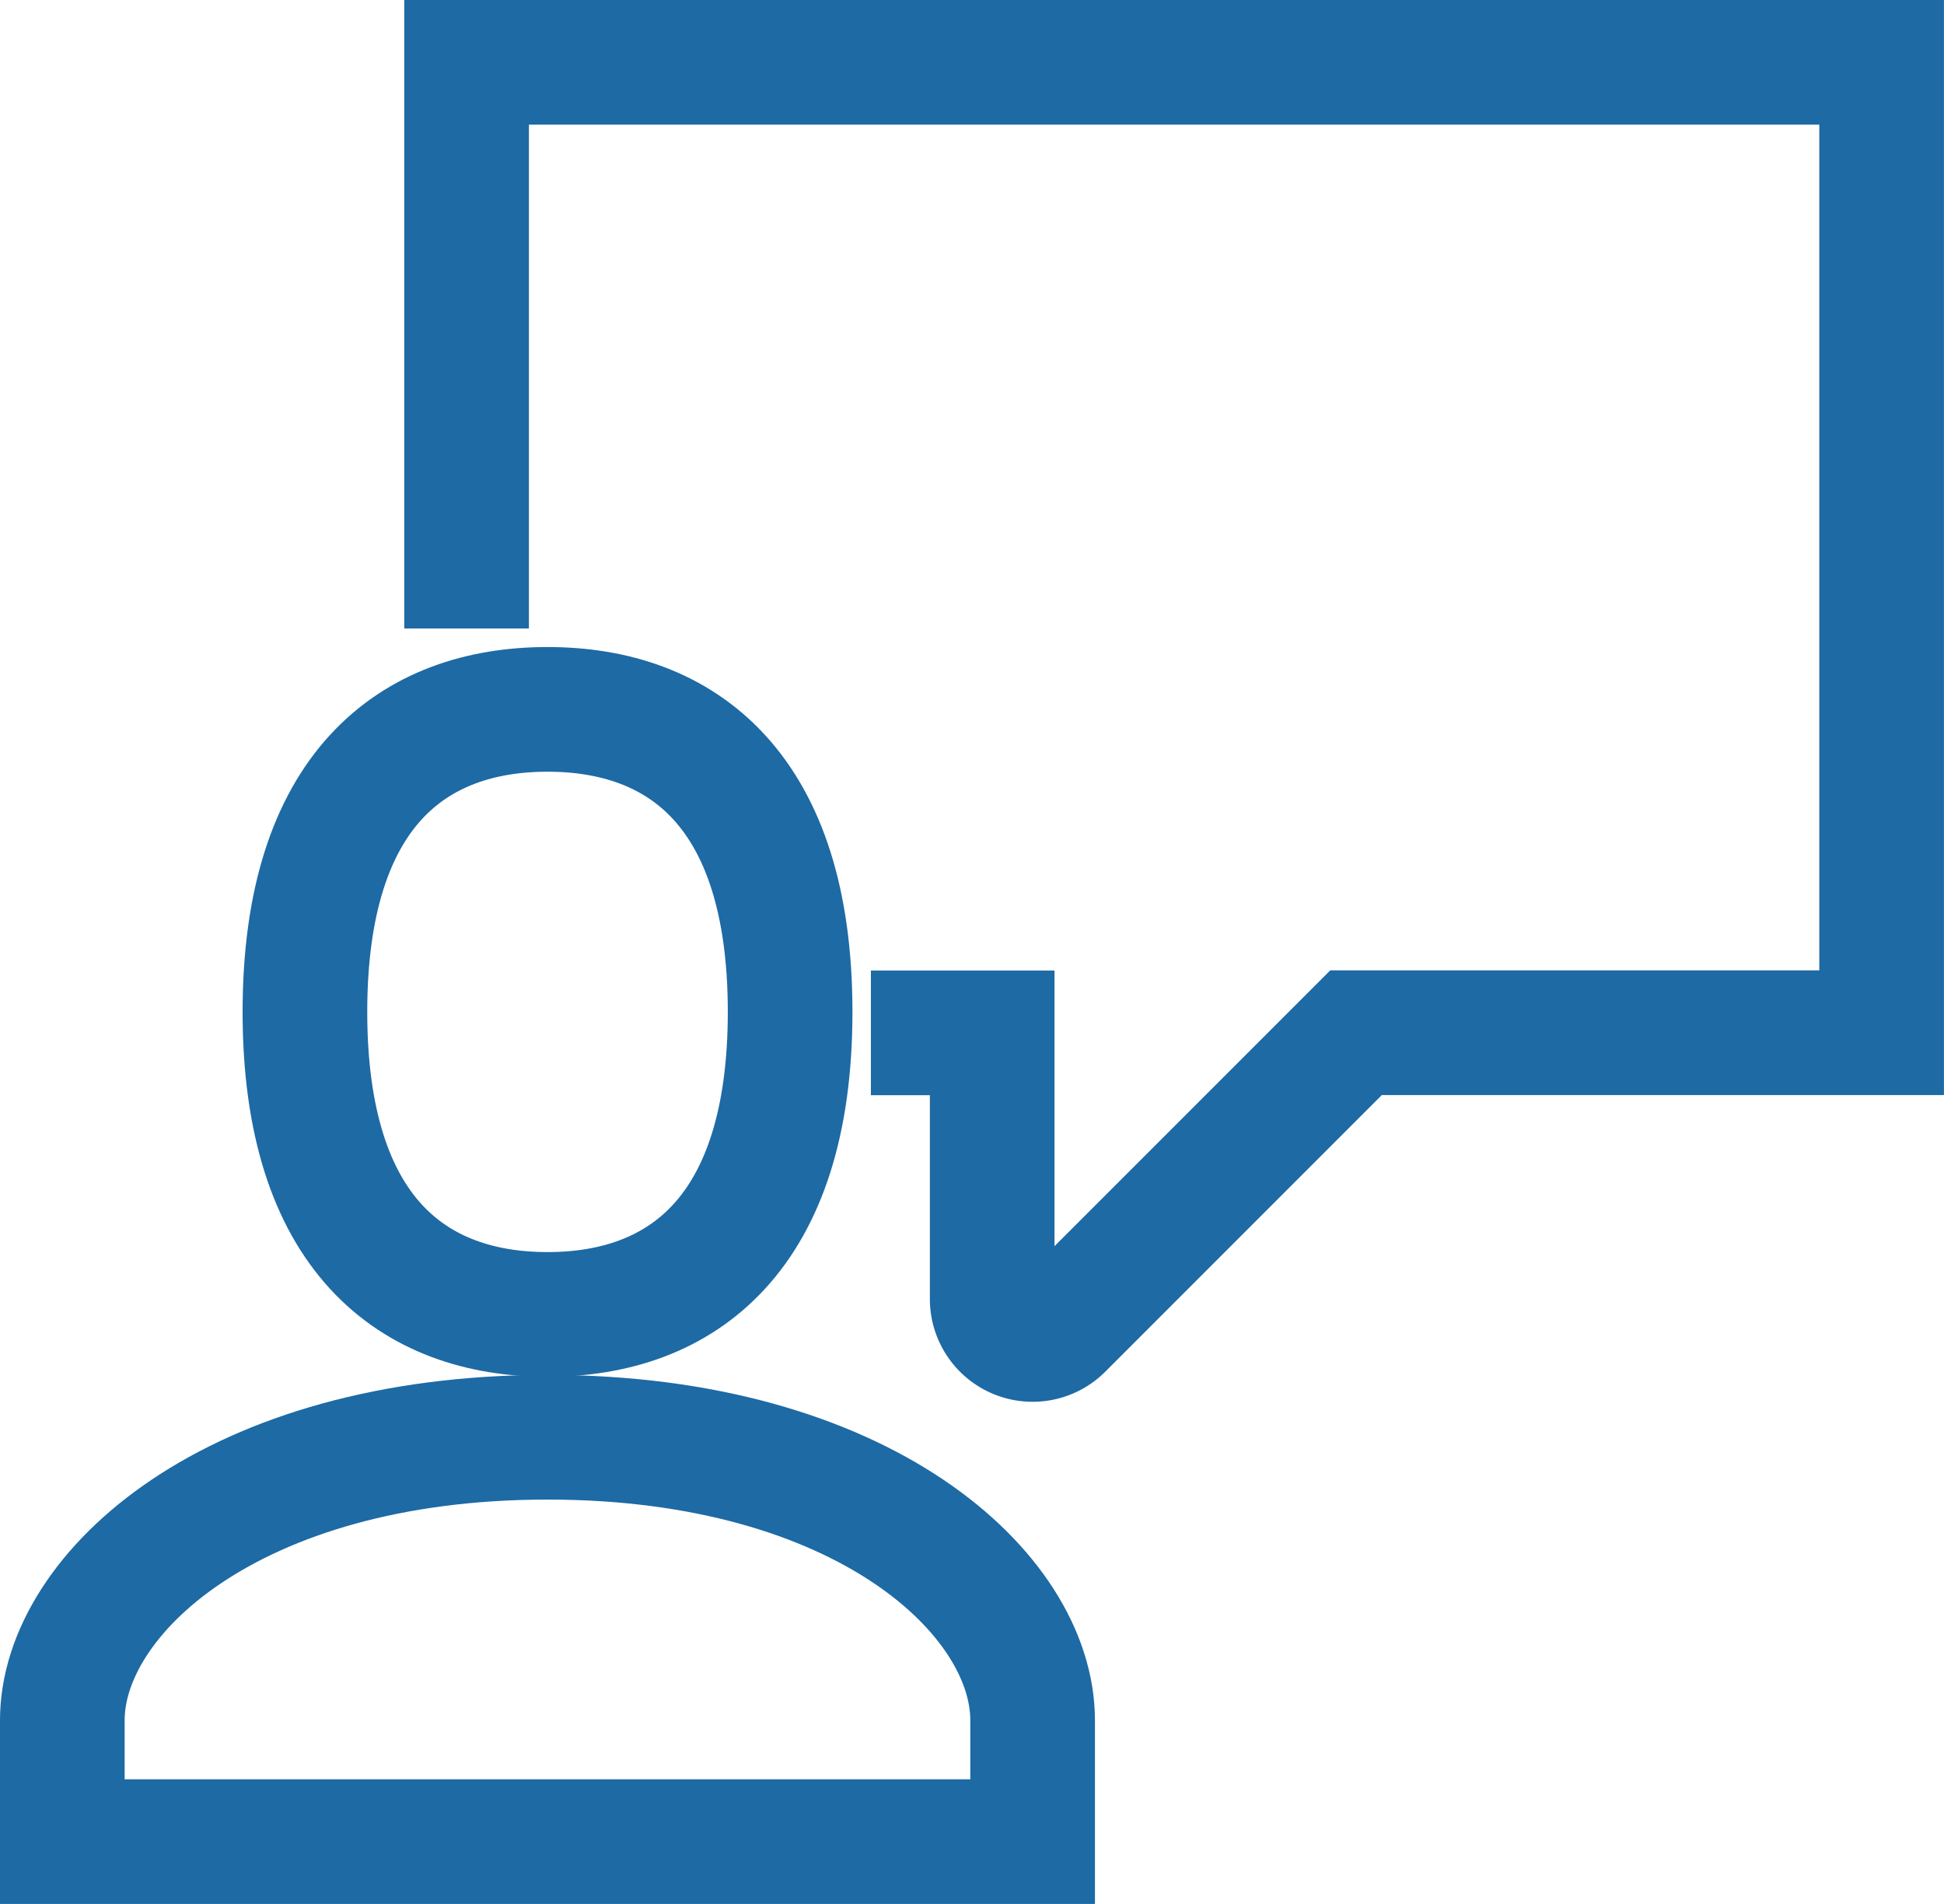 <svg xmlns="http://www.w3.org/2000/svg" width="38.992" height="38.181" viewBox="0 0 38.992 38.181"><g transform="translate(1.25 1.25)"><path d="M147.109,69.462h2.433V74.8a.811.811,0,0,0,1.384.573l5.914-5.914h10.542V50H139V61.353" transform="translate(-130.891 -50)" fill="none" stroke="#1d6aa5" stroke-miterlimit="10" stroke-width="2.5"/><path d="M139.866,66c2.687,0,4.866,1.6,4.866,6.066s-2.178,6.067-4.866,6.067S135,76.536,135,72.067,137.178,66,139.866,66" transform="translate(-130.134 -53.025)" fill="none" stroke="#1d6aa5" stroke-miterlimit="10" stroke-width="2.5"/><path d="M138.731,84C132.4,84,129,87.141,129,89.676v2.433h19.462V89.676C148.462,87.141,145.066,84,138.731,84Z" transform="translate(-129 -56.429)" fill="none" stroke="#1d6aa5" stroke-miterlimit="10" stroke-width="2.5"/></g></svg>